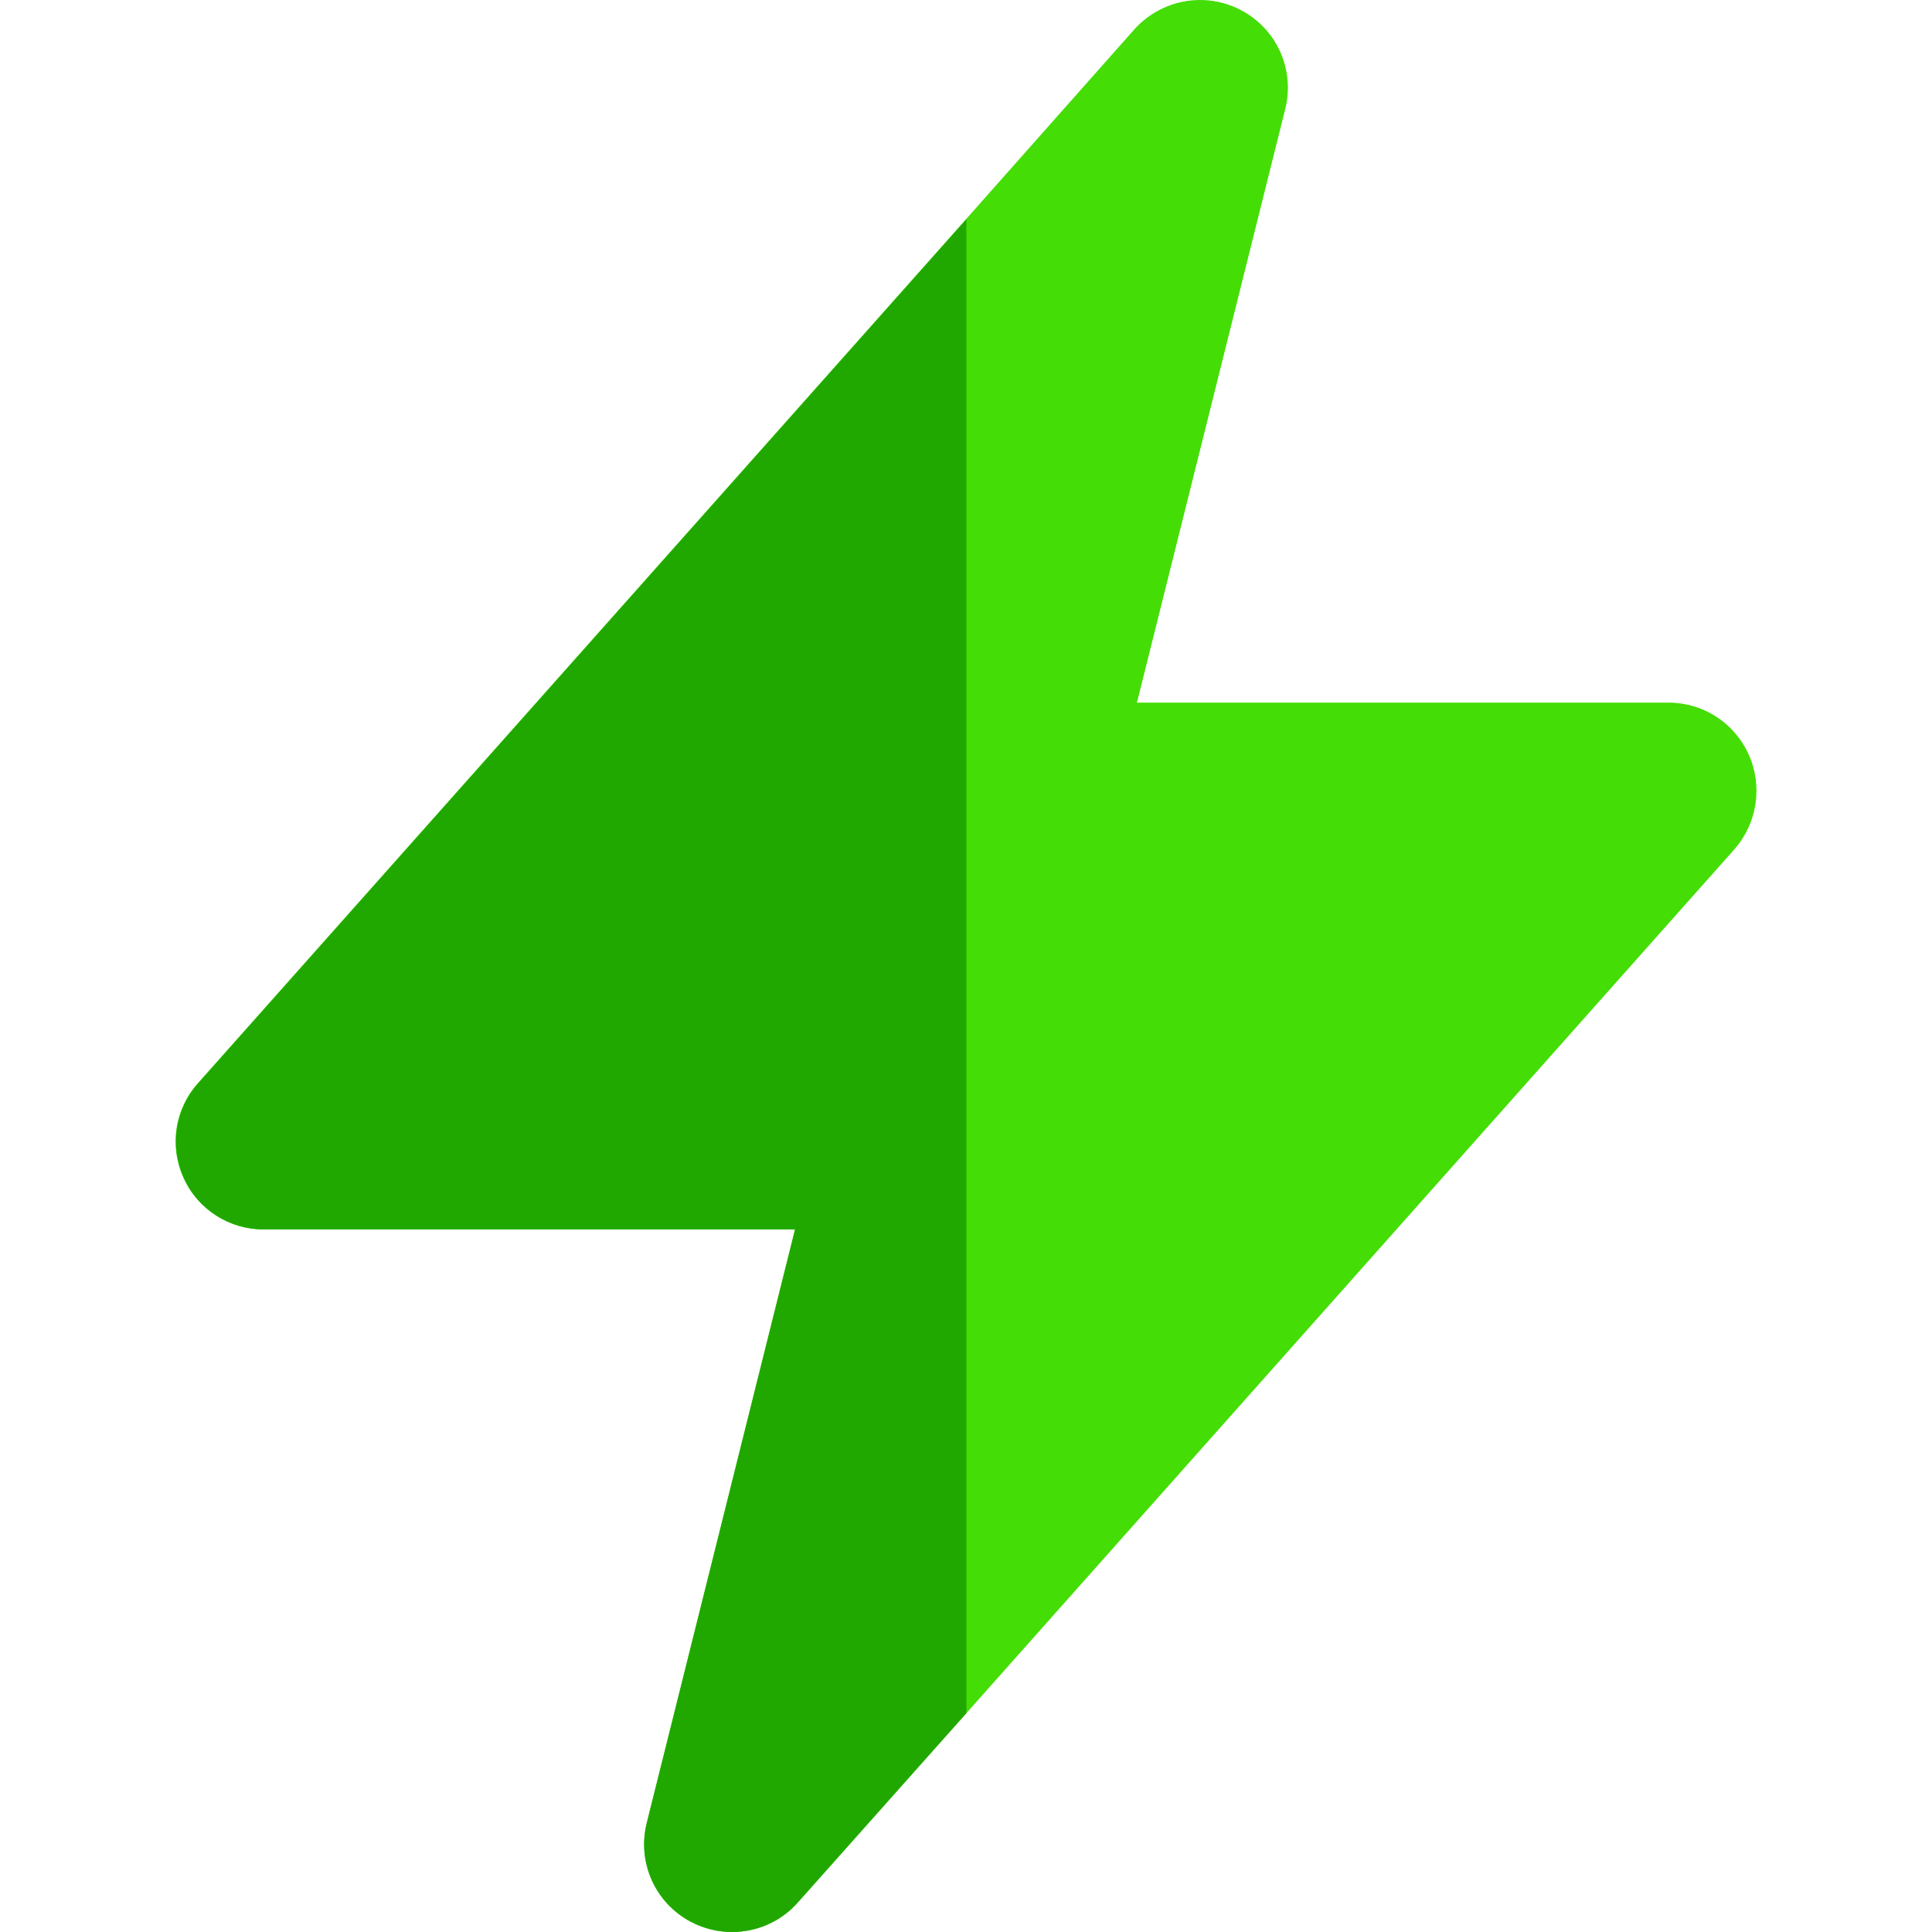 <?xml version="1.0" encoding="utf-8"?>
<!-- Generator: Adobe Illustrator 24.0.3, SVG Export Plug-In . SVG Version: 6.00 Build 0)  -->
<svg version="1.1" id="Layer_1" xmlns="http://www.w3.org/2000/svg" xmlns:xlink="http://www.w3.org/1999/xlink" x="0px" y="0px"
	 viewBox="0 0 512 512" style="enable-background:new 0 0 512 512;" xml:space="preserve">
<style type="text/css">
	.st0{fill:#44DD05;}
	.st1{fill:#21A800;}
</style>
<path class="st0" d="M463.4,199.9c-3.8-8.4-12.1-13.7-21.2-13.7H301.3l39.3-157.3c2.6-10.4-2.2-21.2-11.7-26.2
	c-9.5-5-21.1-2.9-28.3,5.1L256,58.1l-203.6,229c-6.1,6.8-7.6,16.6-3.8,25s12.1,13.7,21.2,13.7h140.9l-39.3,157.3
	c-2.6,10.4,2.2,21.2,11.7,26.2c3.4,1.8,7.2,2.7,10.9,2.7c6.5,0,12.9-2.7,17.4-7.8l44.7-50.2l203.6-229
	C465.7,218.1,467.2,208.3,463.4,199.9z"/>
<path class="st1" d="M69.8,325.8h140.9l-39.3,157.3c-2.6,10.4,2.2,21.2,11.7,26.2c3.4,1.8,7.2,2.7,10.9,2.7c6.5,0,12.9-2.7,17.4-7.8
	l44.7-50.2V58.1l-203.6,229c-6.1,6.9-7.6,16.6-3.8,25C52.3,320.4,60.7,325.8,69.8,325.8z"/>
</svg>
